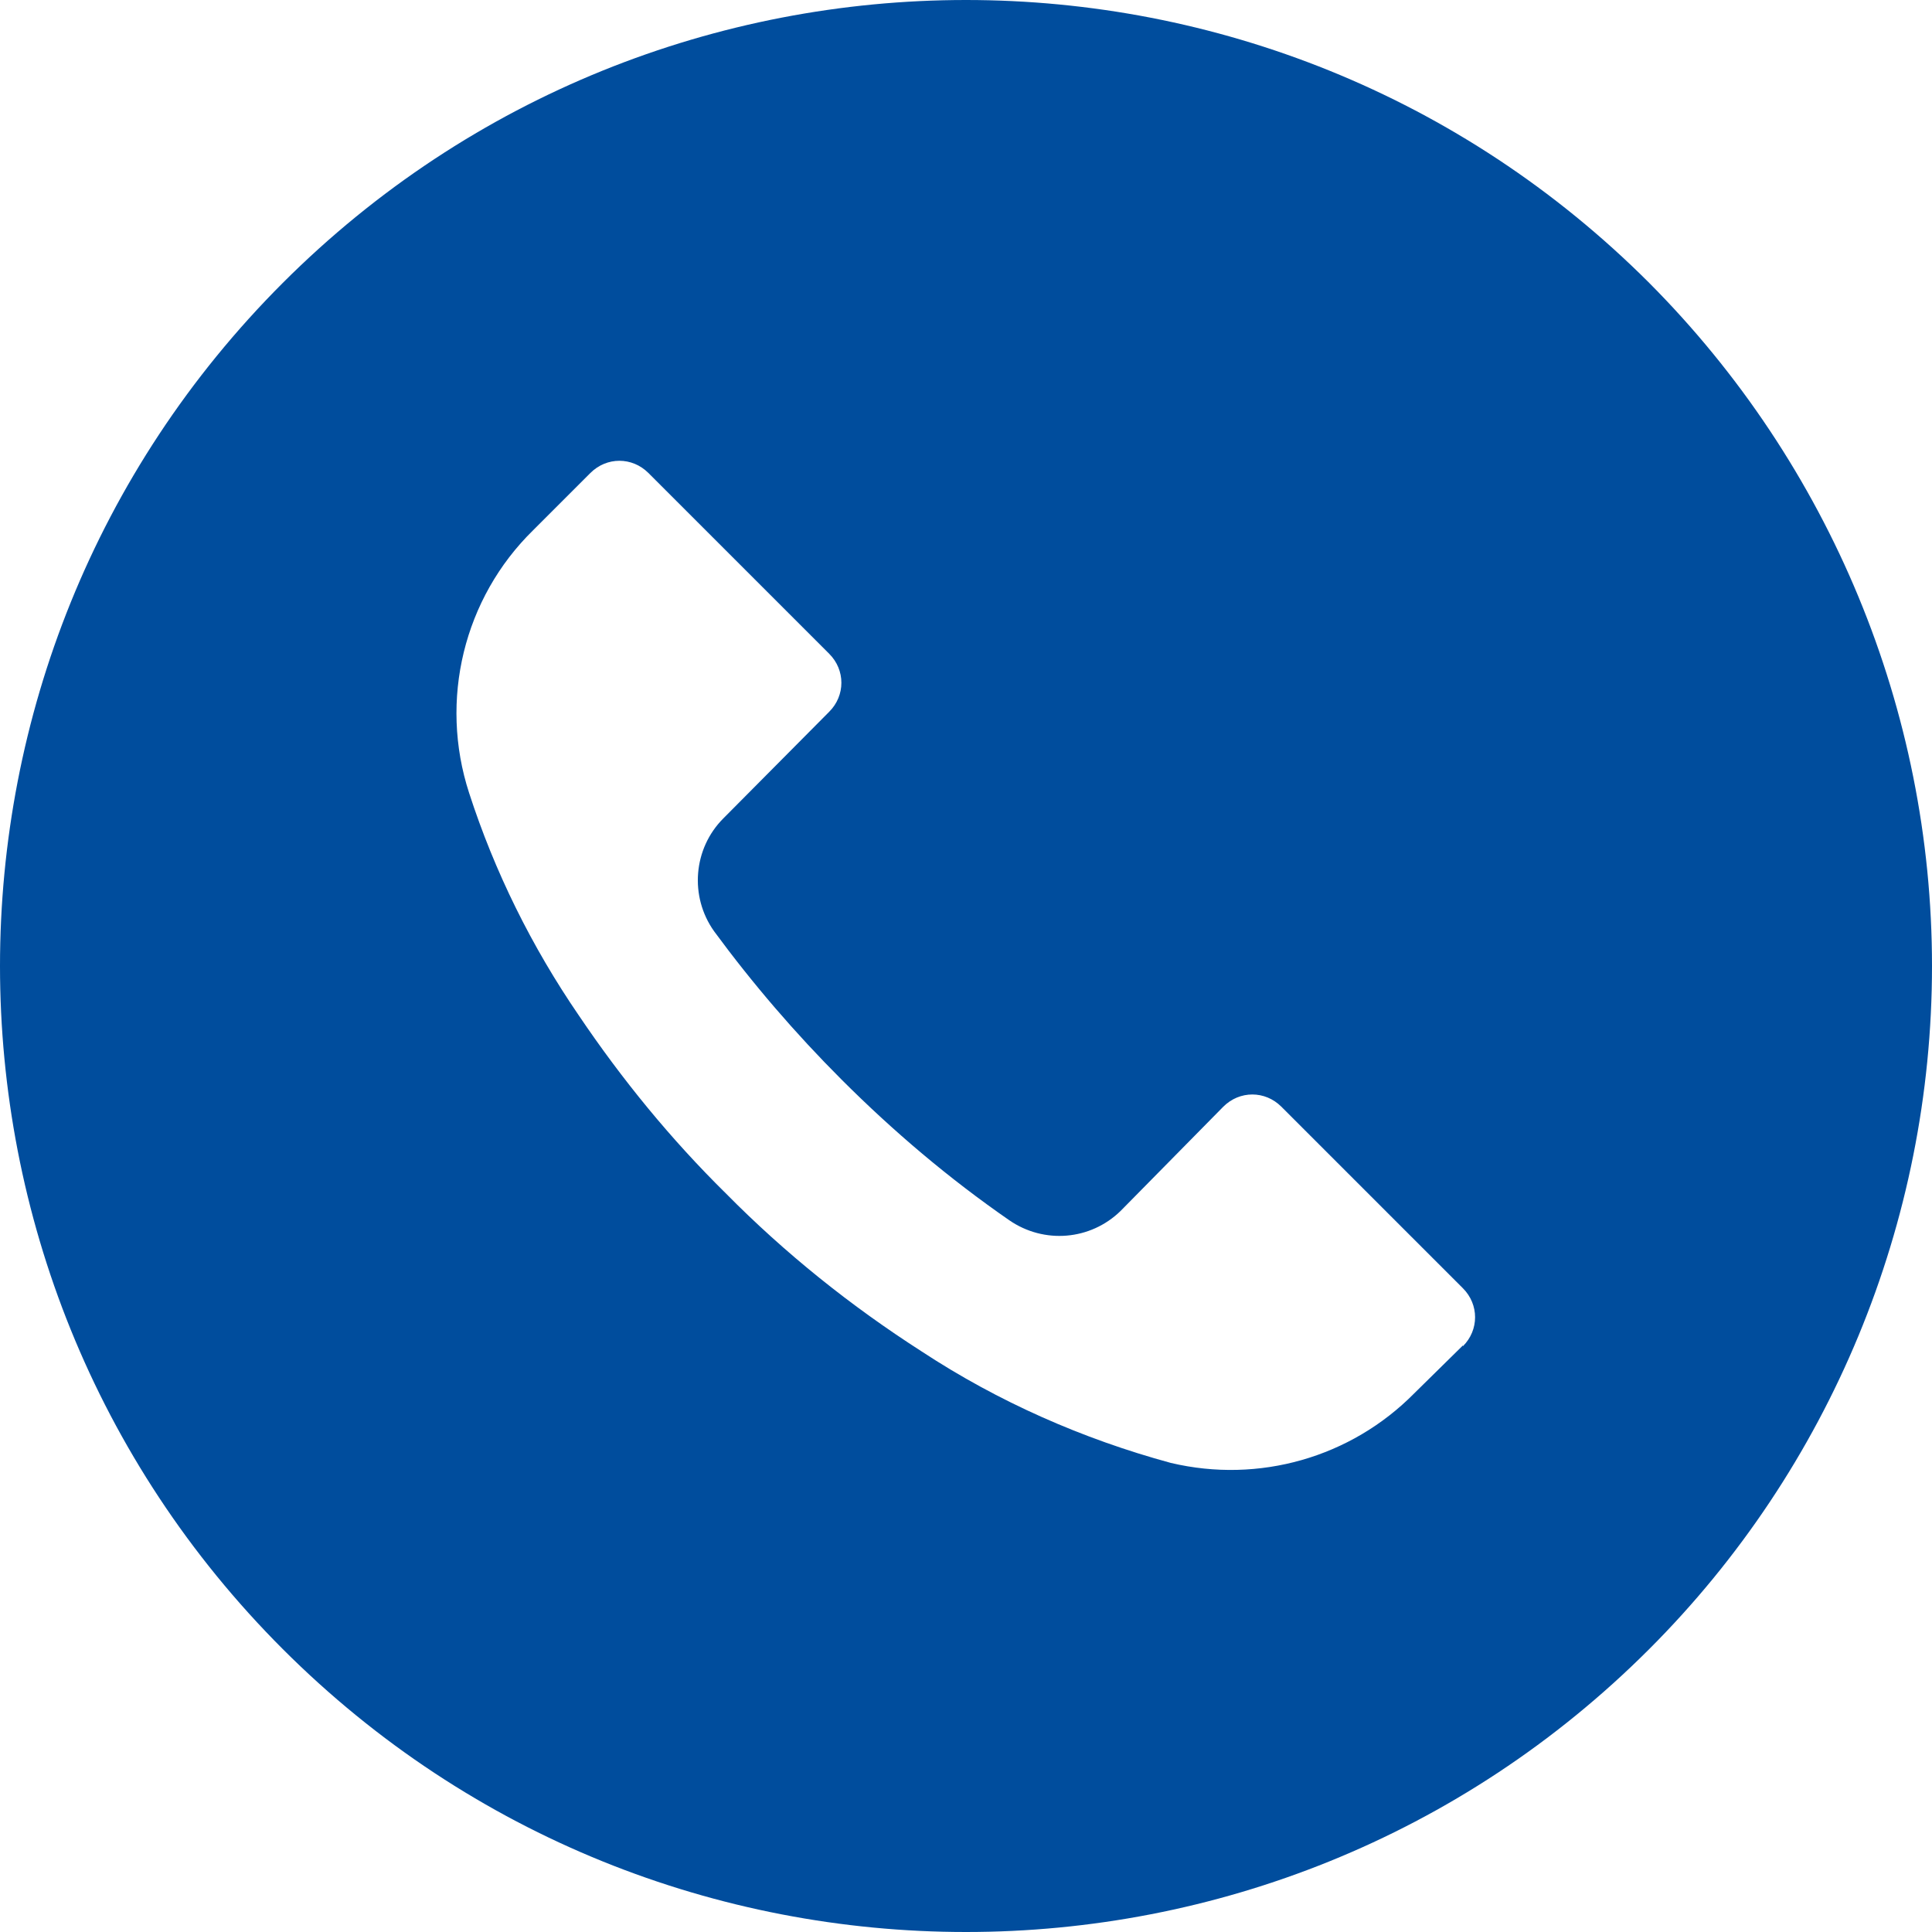 <?xml version="1.0" encoding="UTF-8"?>
<svg id="Capa_2" data-name="Capa 2" xmlns="http://www.w3.org/2000/svg" viewBox="0 0 25 25">
  <defs>
    <style>
      .cls-1 {
        fill: #004d9d;
      }
    </style>
  </defs>
  <g id="Capa_2-2" data-name="Capa 2">
    <path class="cls-1" d="m21.34,3.66c-4.88-4.88-12.8-4.88-17.68,0s-4.88,12.8,0,17.68c4.88,4.88,12.8,4.88,17.68,0,2.34-2.34,3.66-5.52,3.66-8.84,0-3.31-1.32-6.49-3.66-8.84Zm-2.41,13.75s0,0,0,0h0s-.63.62-.63.62c-.82.83-2.01,1.17-3.15.9-1.14-.31-2.23-.79-3.22-1.44-.92-.59-1.77-1.27-2.54-2.05-.71-.7-1.34-1.47-1.9-2.3-.61-.89-1.09-1.86-1.42-2.88-.39-1.2-.07-2.52.83-3.4l.74-.74c.21-.21.54-.21.75,0,0,0,0,0,0,0l2.34,2.34c.21.21.21.54,0,.75h0s-1.37,1.38-1.37,1.38c-.39.39-.44,1.01-.12,1.46.5.68,1.05,1.32,1.65,1.92.67.67,1.39,1.28,2.17,1.82.45.31,1.05.26,1.44-.12l1.33-1.35c.21-.21.54-.21.75,0h0s2.35,2.35,2.35,2.35c.21.21.21.54,0,.75Z"/>
  </g>
</svg>